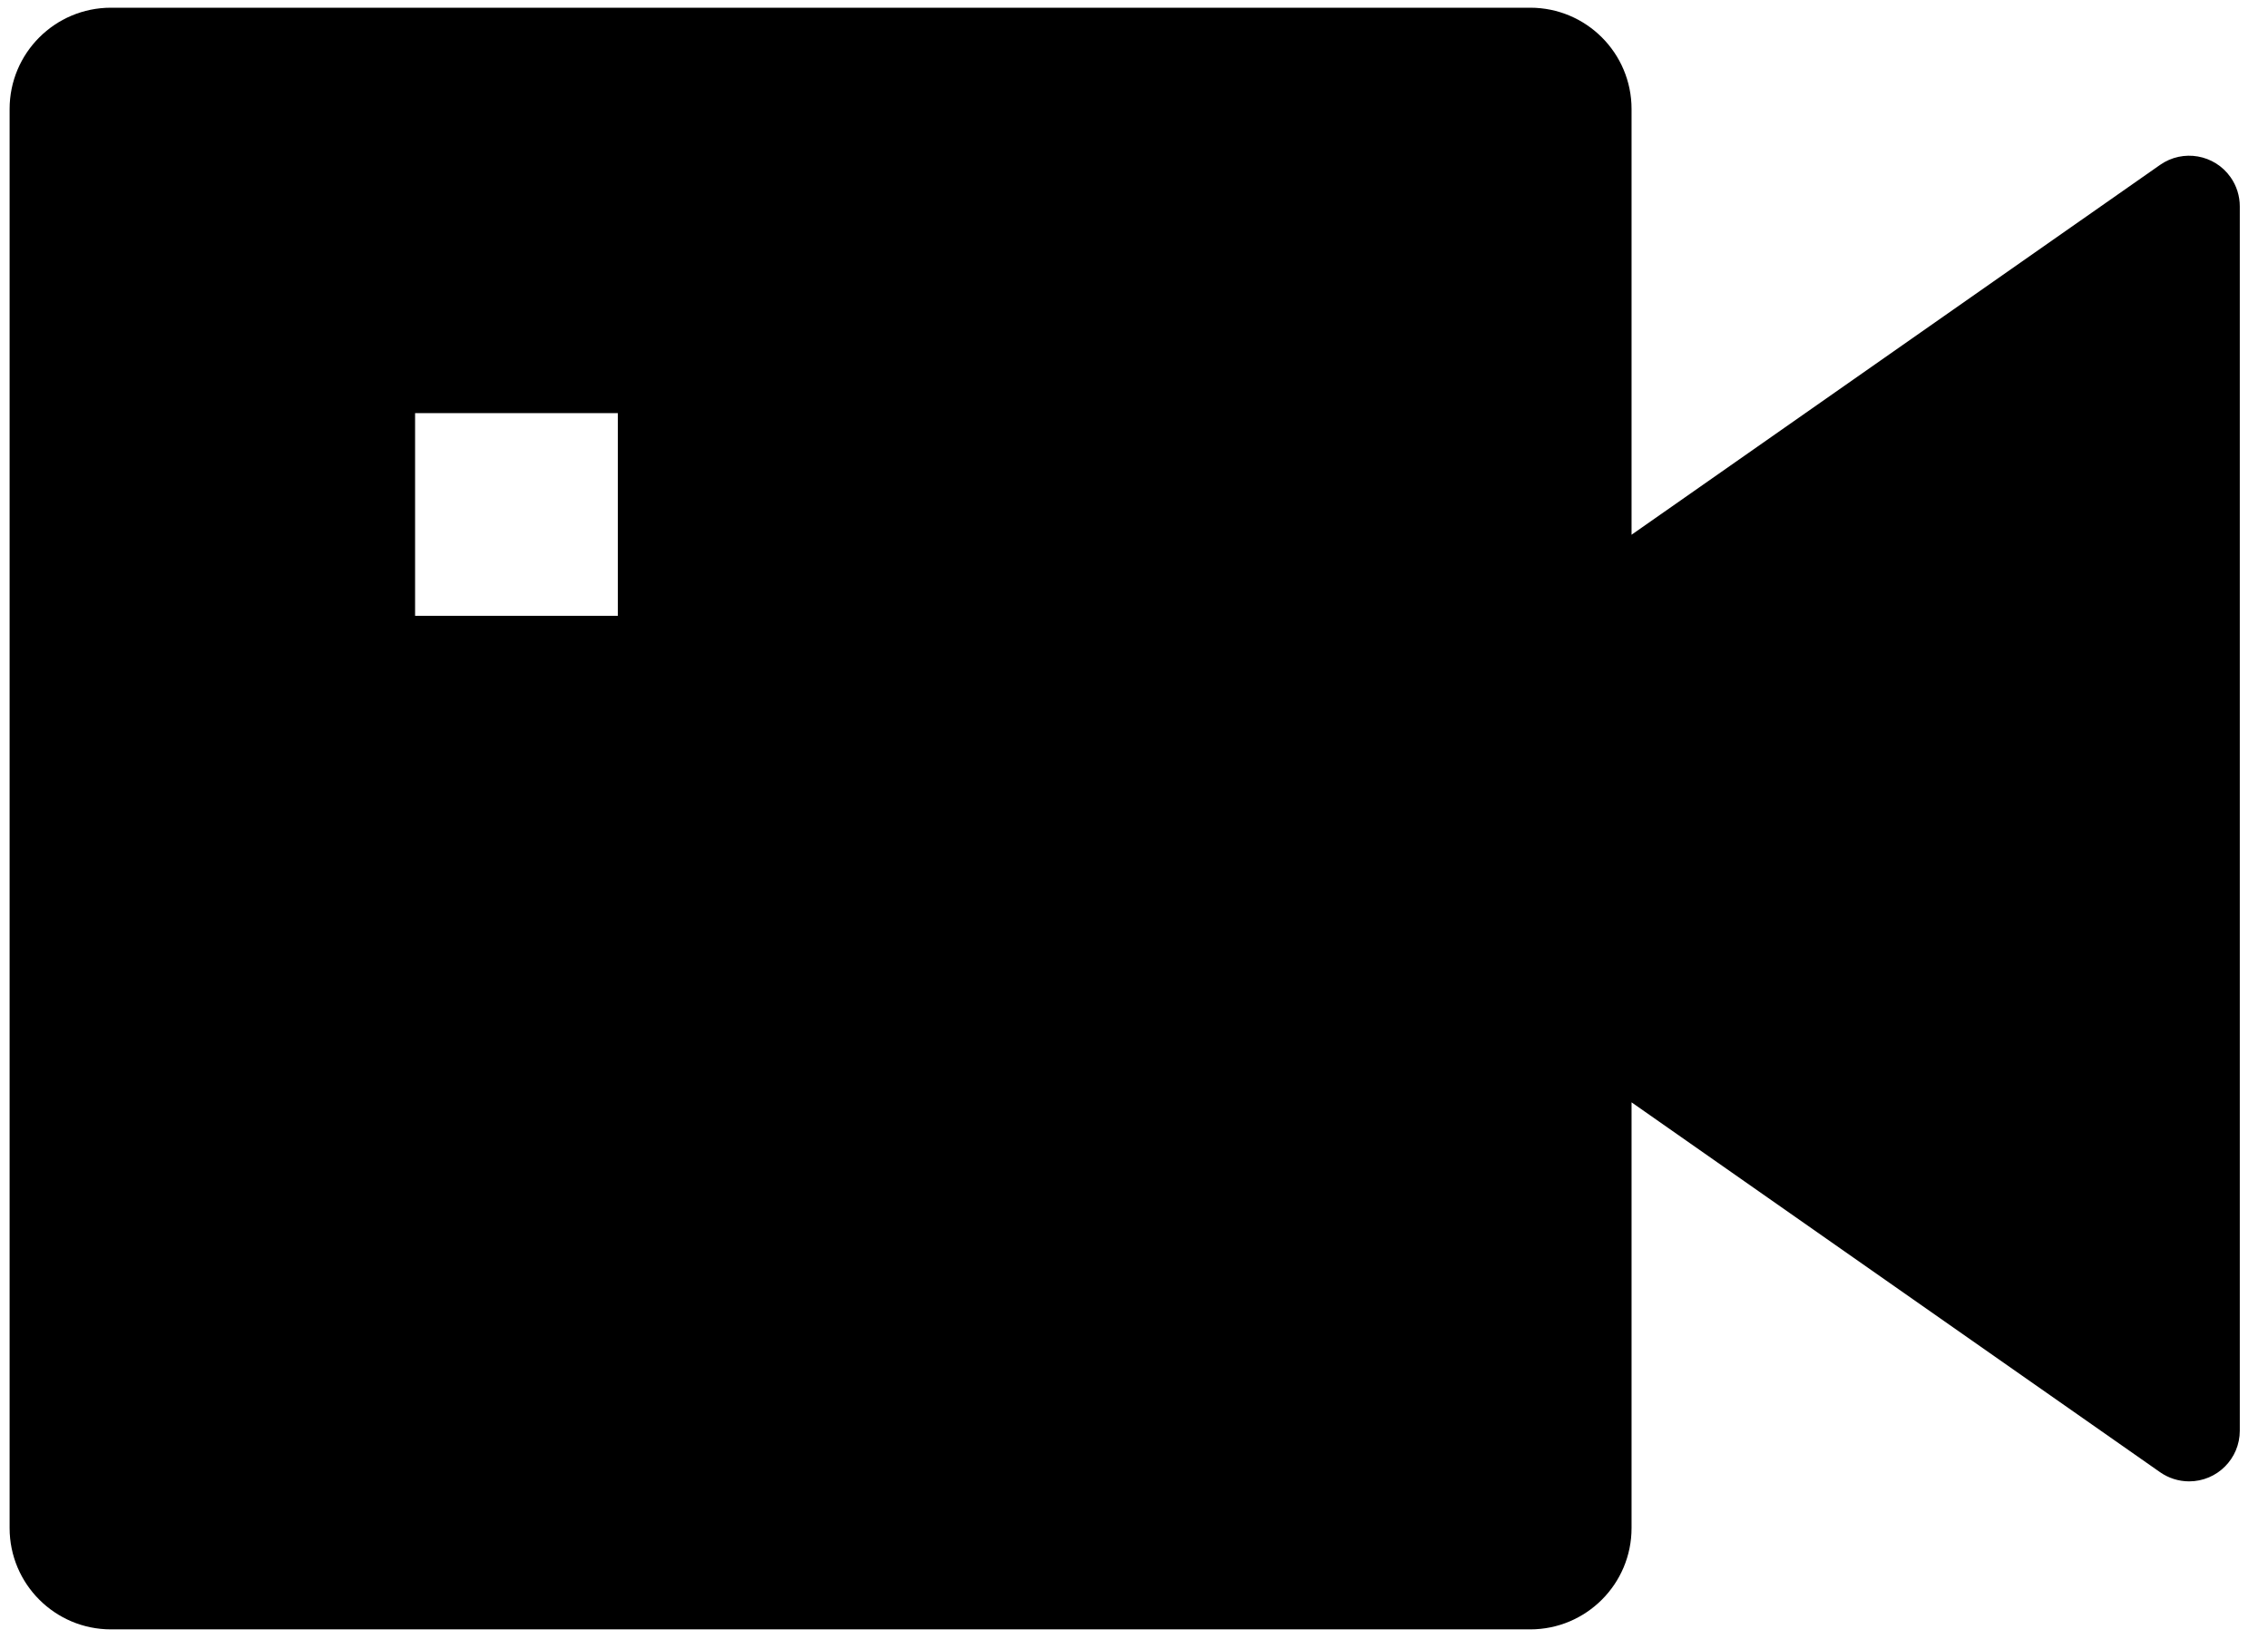 <svg width="55" height="40" viewBox="0 0 55 40" fill="none" xmlns="http://www.w3.org/2000/svg">
<path d="M39.566 12.97L52.383 3.999C52.939 3.61 53.705 3.745 54.094 4.301C54.239 4.508 54.316 4.754 54.316 5.006V34.701C54.316 35.38 53.766 35.93 53.087 35.93C52.835 35.93 52.589 35.852 52.383 35.708L39.566 26.737V37.062C39.566 38.419 38.466 39.52 37.108 39.52H2.691C1.334 39.52 0.233 38.419 0.233 37.062V2.645C0.233 1.287 1.334 0.187 2.691 0.187H37.108C38.466 0.187 39.566 1.287 39.566 2.645V12.97ZM10.066 10.02V14.937H14.983V10.02H10.066Z" fill="black"/>
</svg>
